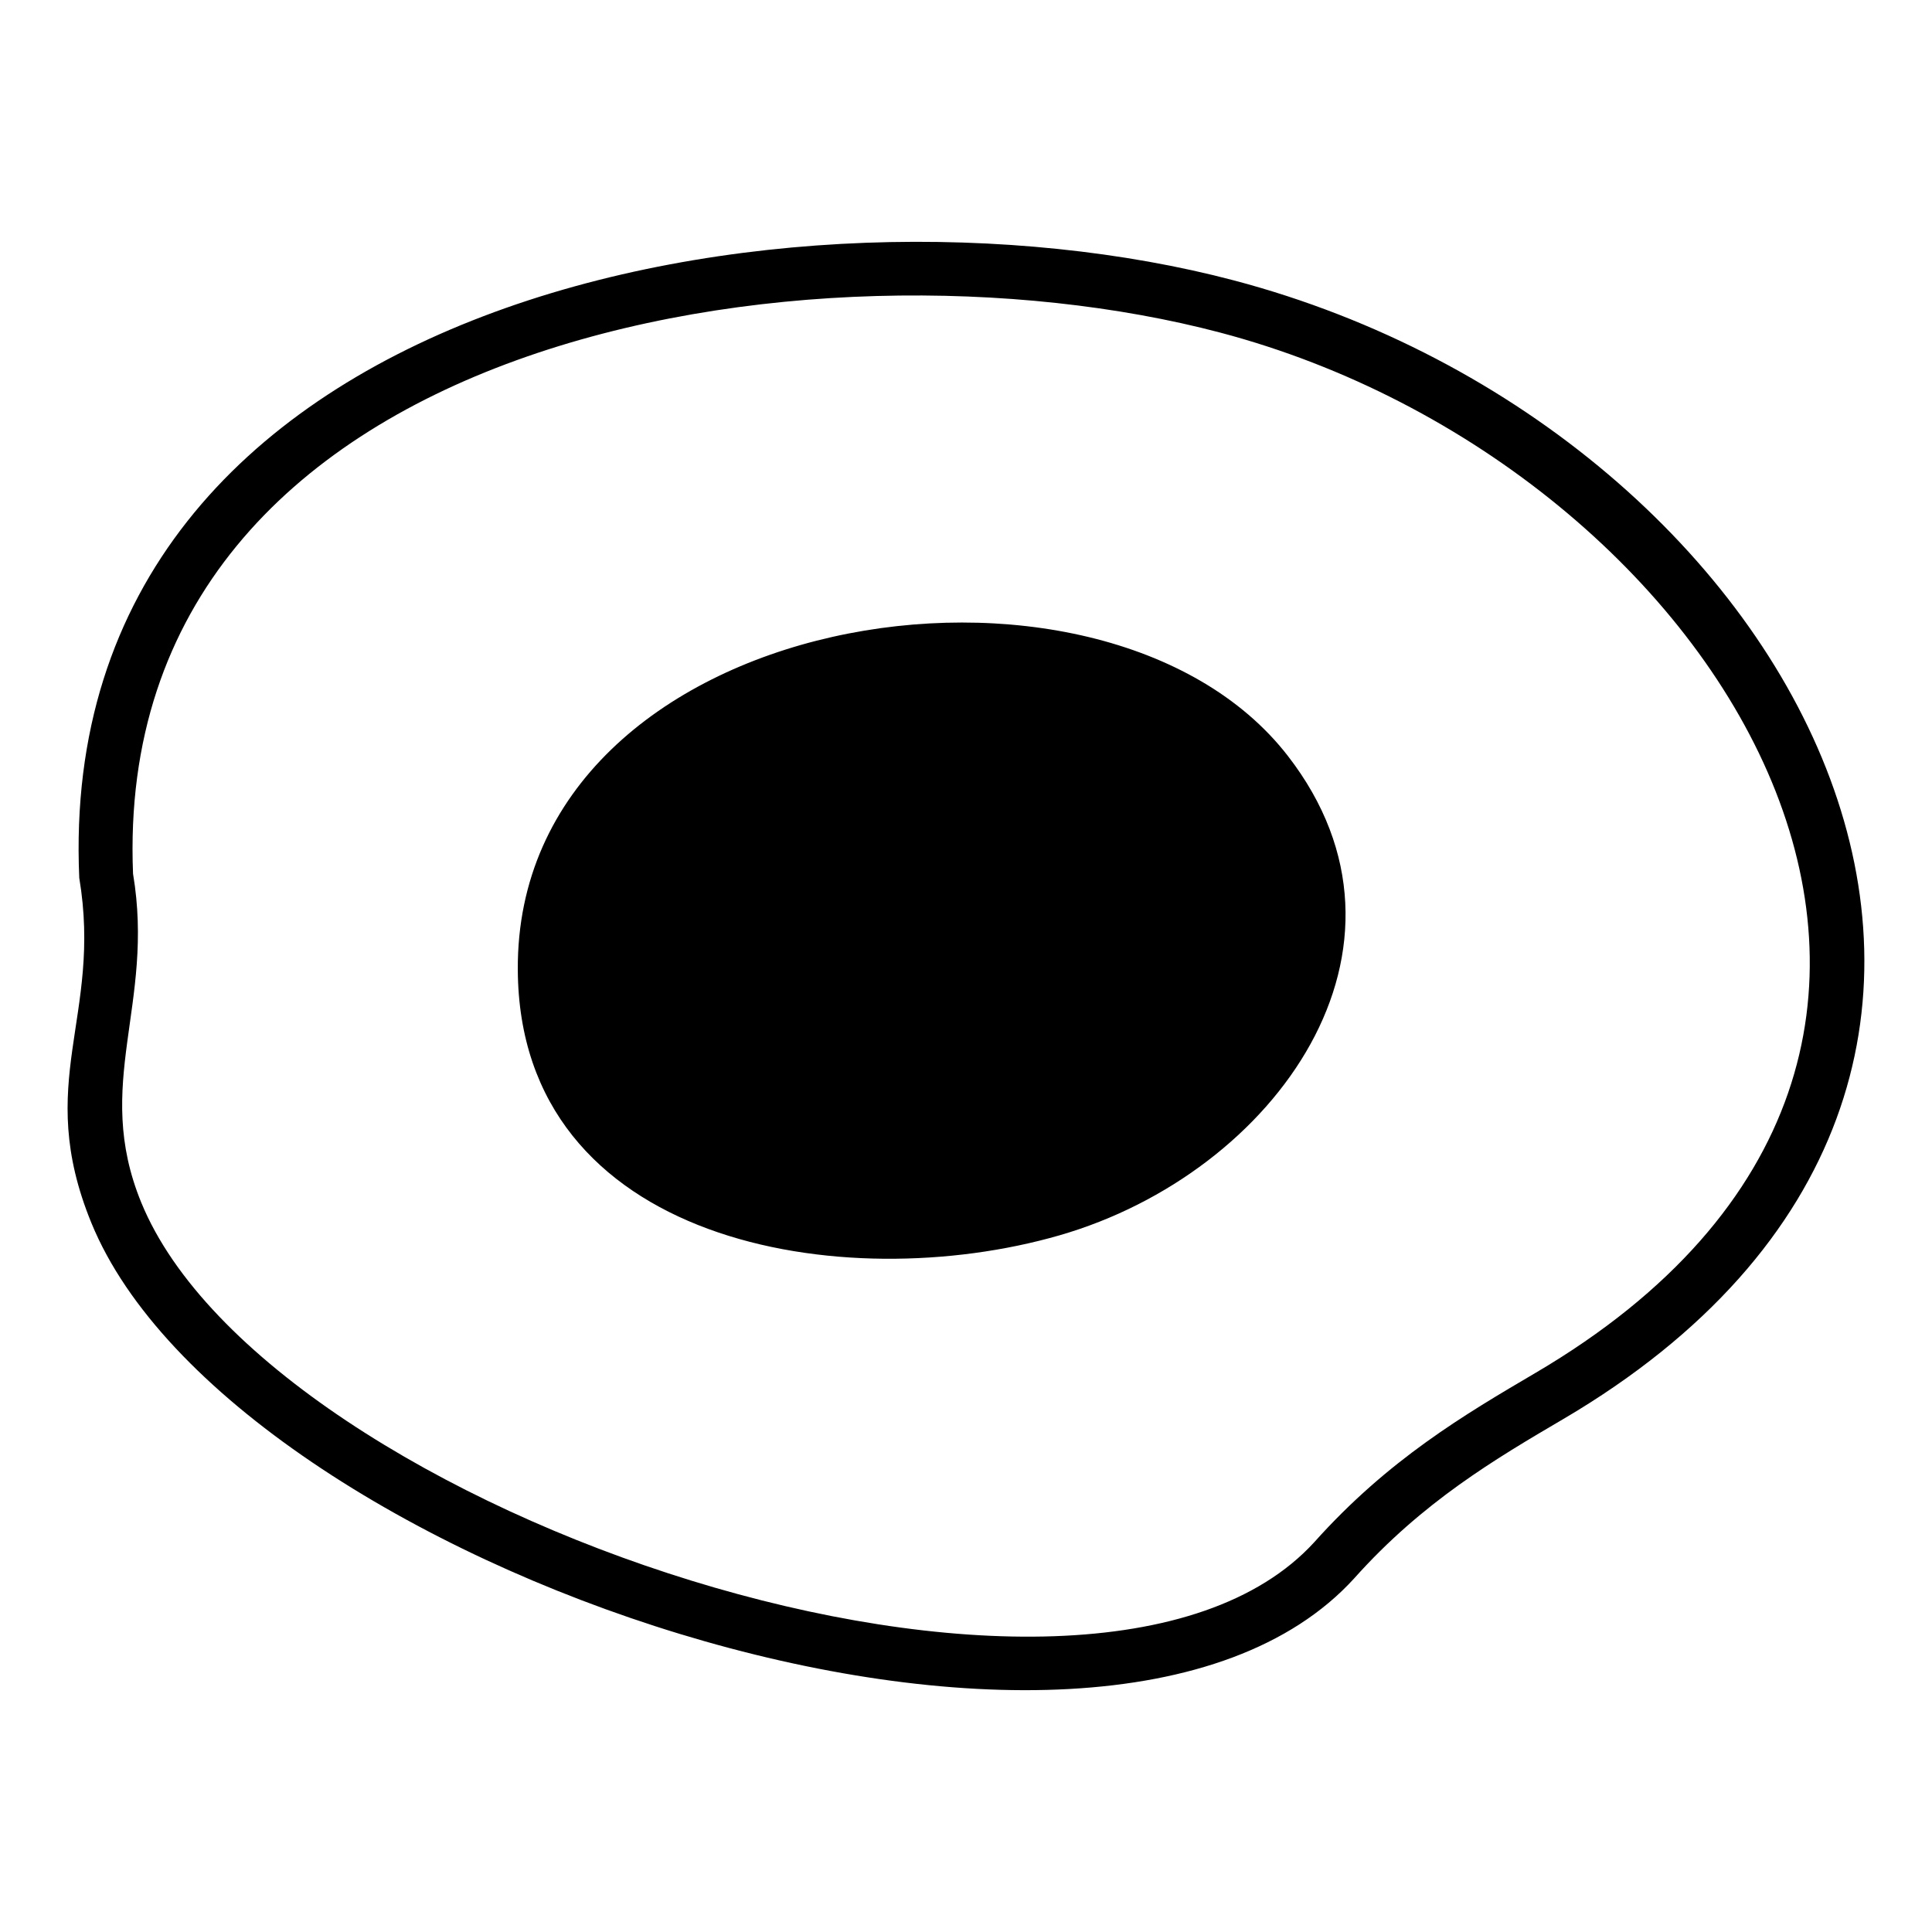 <?xml version="1.0" encoding="UTF-8"?>
<!-- Uploaded to: ICON Repo, www.iconrepo.com, Generator: ICON Repo Mixer Tools -->
<svg fill="#000000" width="800px" height="800px" version="1.1" viewBox="144 144 512 512" xmlns="http://www.w3.org/2000/svg">
 <path d="m492.3 552.69c19.594-21.902 39.852-33.824 58.695-44.902 145.05-85.297 49.586-240.47-83.637-275.65-107.23-28.301-294.01 0.043-288.1 143.43 5.844 34.785-10.746 55.602 2.184 87.133 33.691 82.16 251.43 155.01 310.86 89.988zm65.922-32.59c-17.934 10.539-37.203 21.879-55.324 42.16-67.48 74.191-297.5-3.457-334.66-94.125-15.398-37.547 2.957-54.484-3.231-91.473-6.91-155.15 190.21-188.92 306-158.35 151.46 40 240.75 211.51 87.219 301.79zm-72.93-175.78c39.375 50.777-3.195 110.48-60.469 127.04-57.34 16.566-143.28 2.363-143.6-70.418-0.535-95.941 154.76-120.25 204.07-56.621z"/>
</svg>